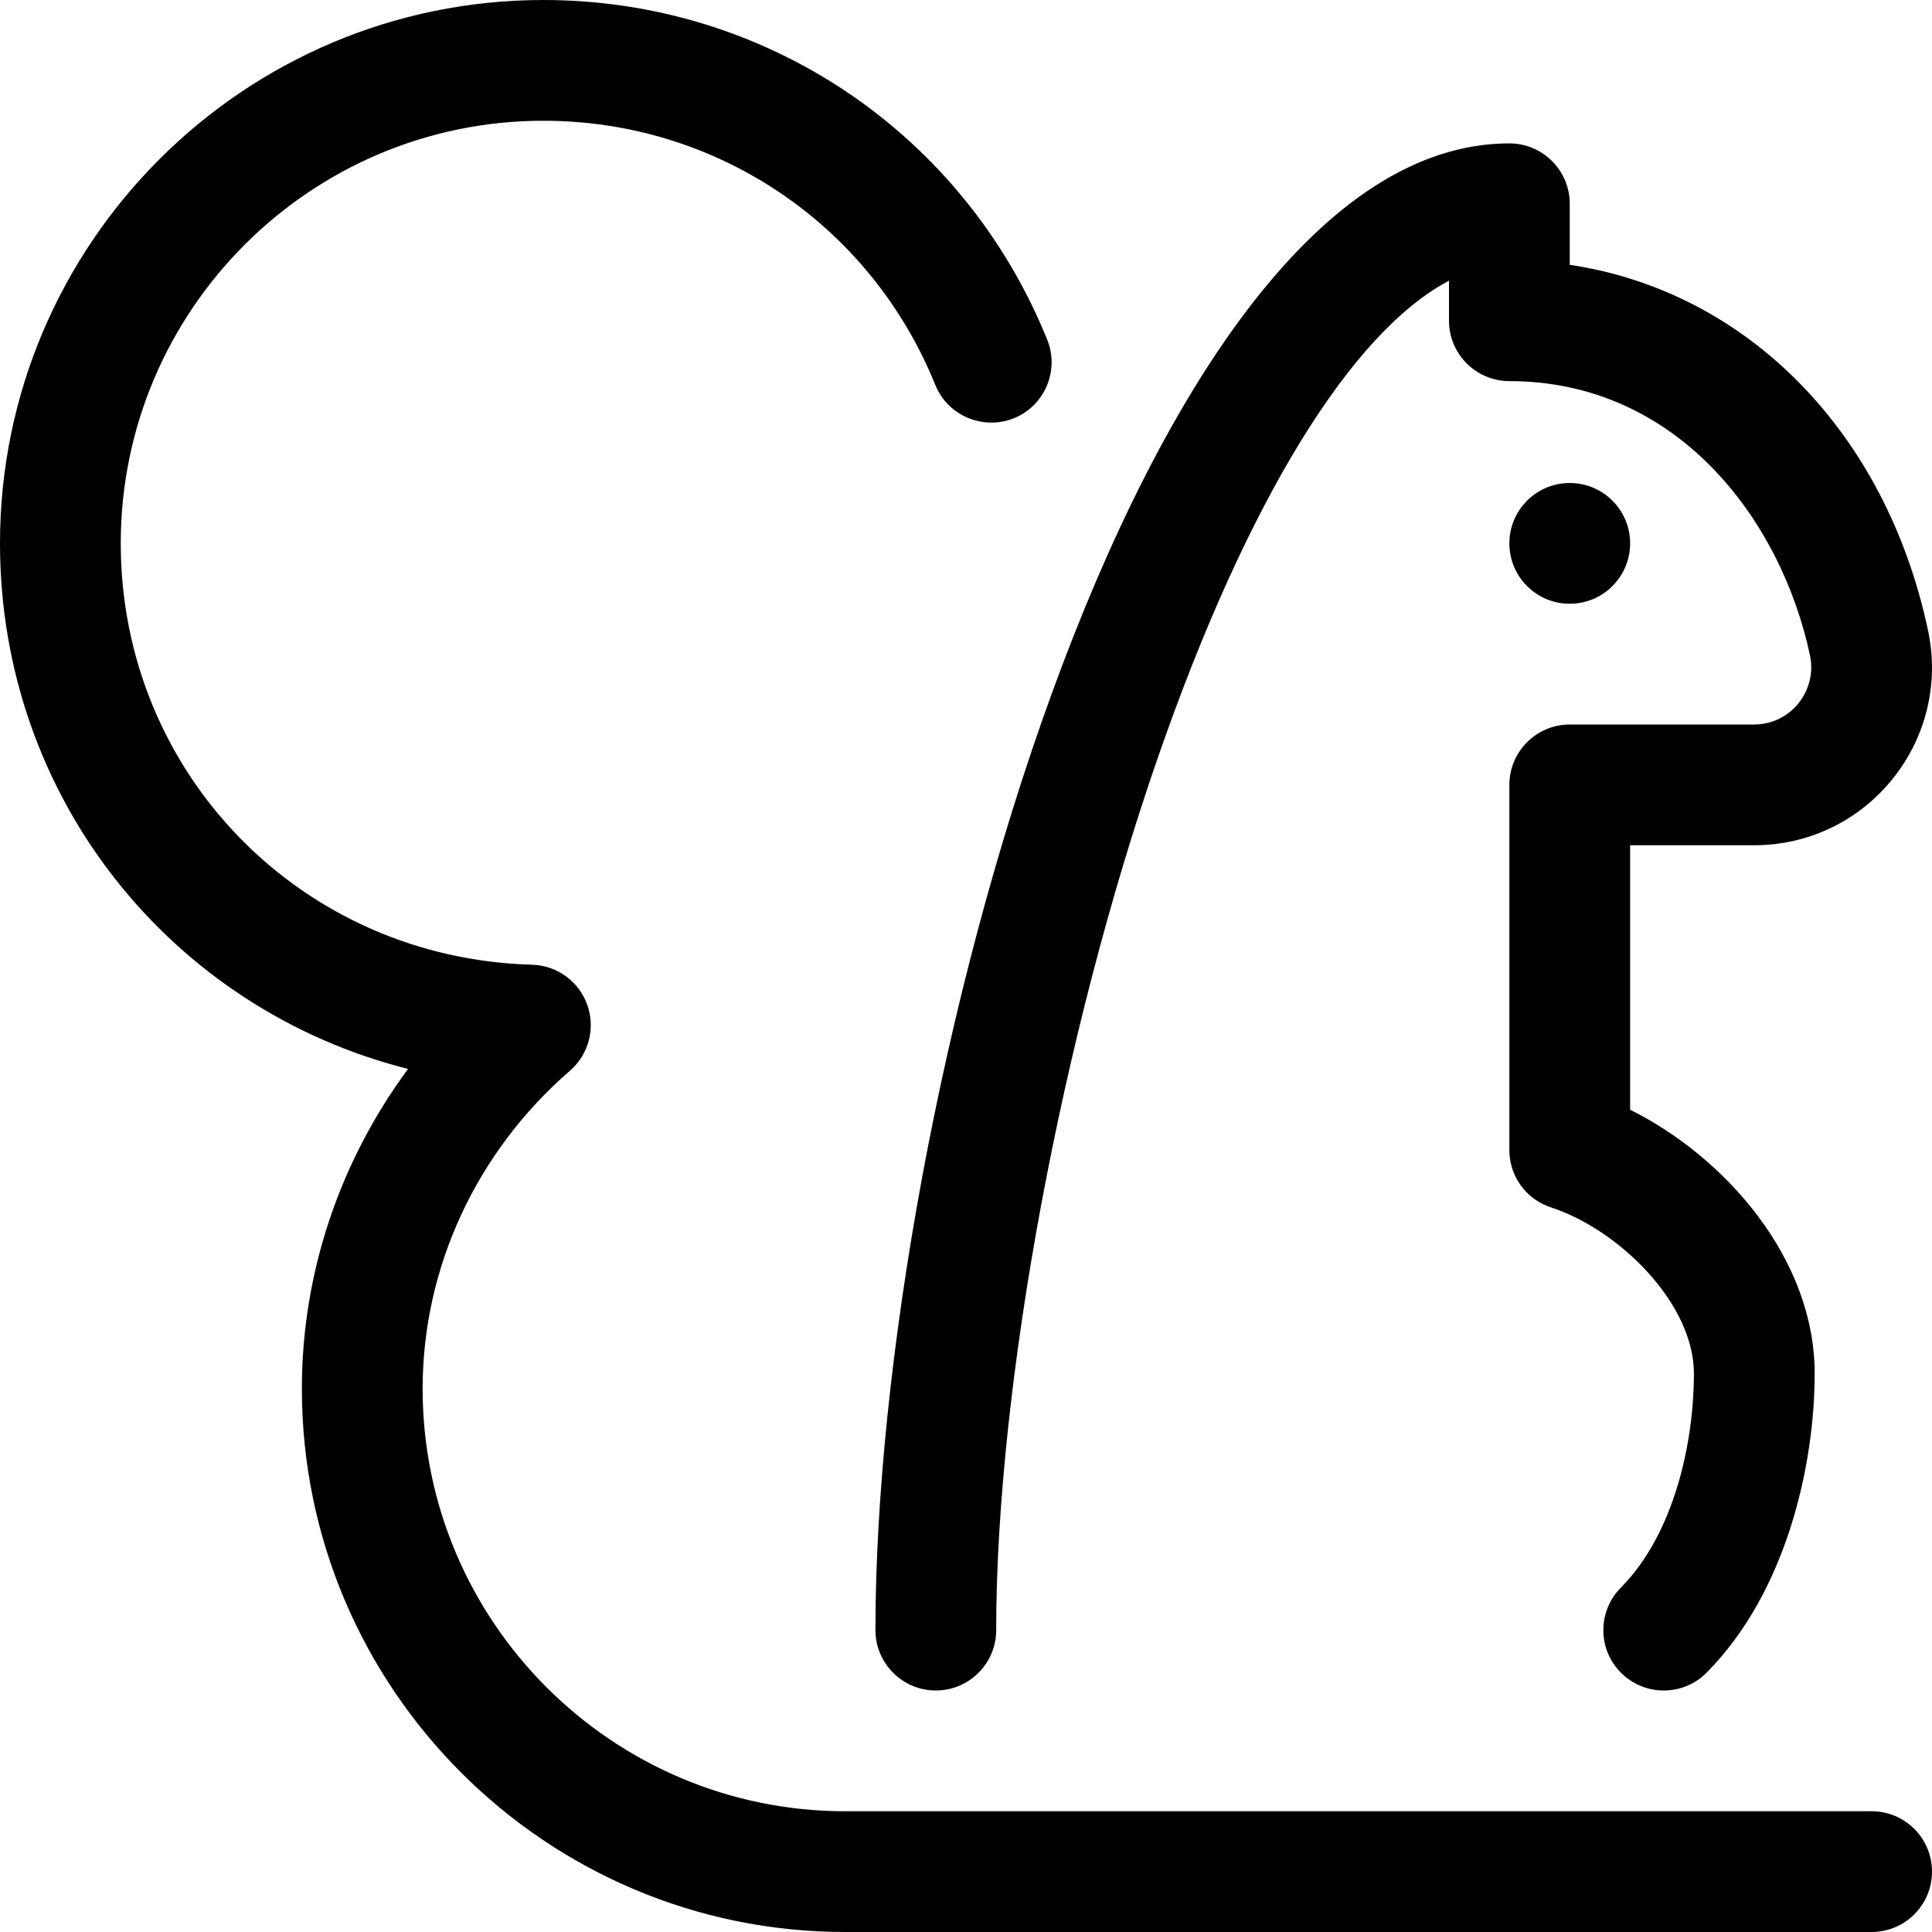<svg xmlns="http://www.w3.org/2000/svg" viewBox="0 0 512 512"><!-- Font Awesome Pro 6.0.0-alpha2 by @fontawesome - https://fontawesome.com License - https://fontawesome.com/license (Commercial License) --><path d="M248 448C256.822 448 264 440.822 264 432C264 367.371 281.291 274.238 307.025 200.252C330.465 132.85 358.016 88.068 384 74.389V85C384 93.822 391.178 101 400 101C444.346 101 471.971 137.527 479.676 173.727C480.611 178.182 479.486 182.814 476.584 186.418C473.713 189.959 469.453 192 464.906 192H416C407.178 192 400 199.178 400 208V304.781C400 311.752 404.457 317.865 411.088 319.992C428.953 325.832 448.906 345.35 448.906 364C448.906 381.994 443.818 406.35 429.541 420.74C426.533 423.777 424.891 427.795 424.906 432.061C424.924 436.342 426.609 440.357 429.654 443.373C432.707 446.365 436.693 448 440.906 448C445.24 448 449.289 446.305 452.307 443.225C473.385 421.977 480.906 388.363 480.906 364C480.906 333.426 457.047 306.537 432 294.088V224H464.906C479.148 224 492.475 217.635 501.467 206.535C510.467 195.426 513.924 181.047 510.949 167.084C499.807 114.469 462.953 77.191 416 70.18V54C416 45.178 408.822 38 400 38C301.281 38 232 293.605 232 432C232 440.822 239.178 448 248 448ZM432 144C432 135.162 424.836 128 416 128S400 135.162 400 144C400 152.836 407.164 160 416 160S432 152.836 432 144ZM496 480H224C162.25 480 112 429.75 112 368C112 335.969 126.234 305.25 151.047 283.75C156.031 279.438 157.844 272.469 155.625 266.281C153.406 260.062 147.594 255.844 141 255.656C79.875 254 32 204.969 32 144C32 82.25 82.25 32 144 32C189.875 32 230.641 59.469 247.859 102C251.156 110.188 260.516 114.094 268.688 110.844C276.875 107.531 280.828 98.188 277.516 90C255.391 35.312 202.984 0 144 0C64.594 0 0 64.594 0 144C0 211.406 45.469 267.469 108.141 283.281C90.016 307.781 80 337.406 80 368C80 447.406 144.594 512 224 512H496C504.844 512 512 504.844 512 496S504.844 480 496 480Z"/></svg>